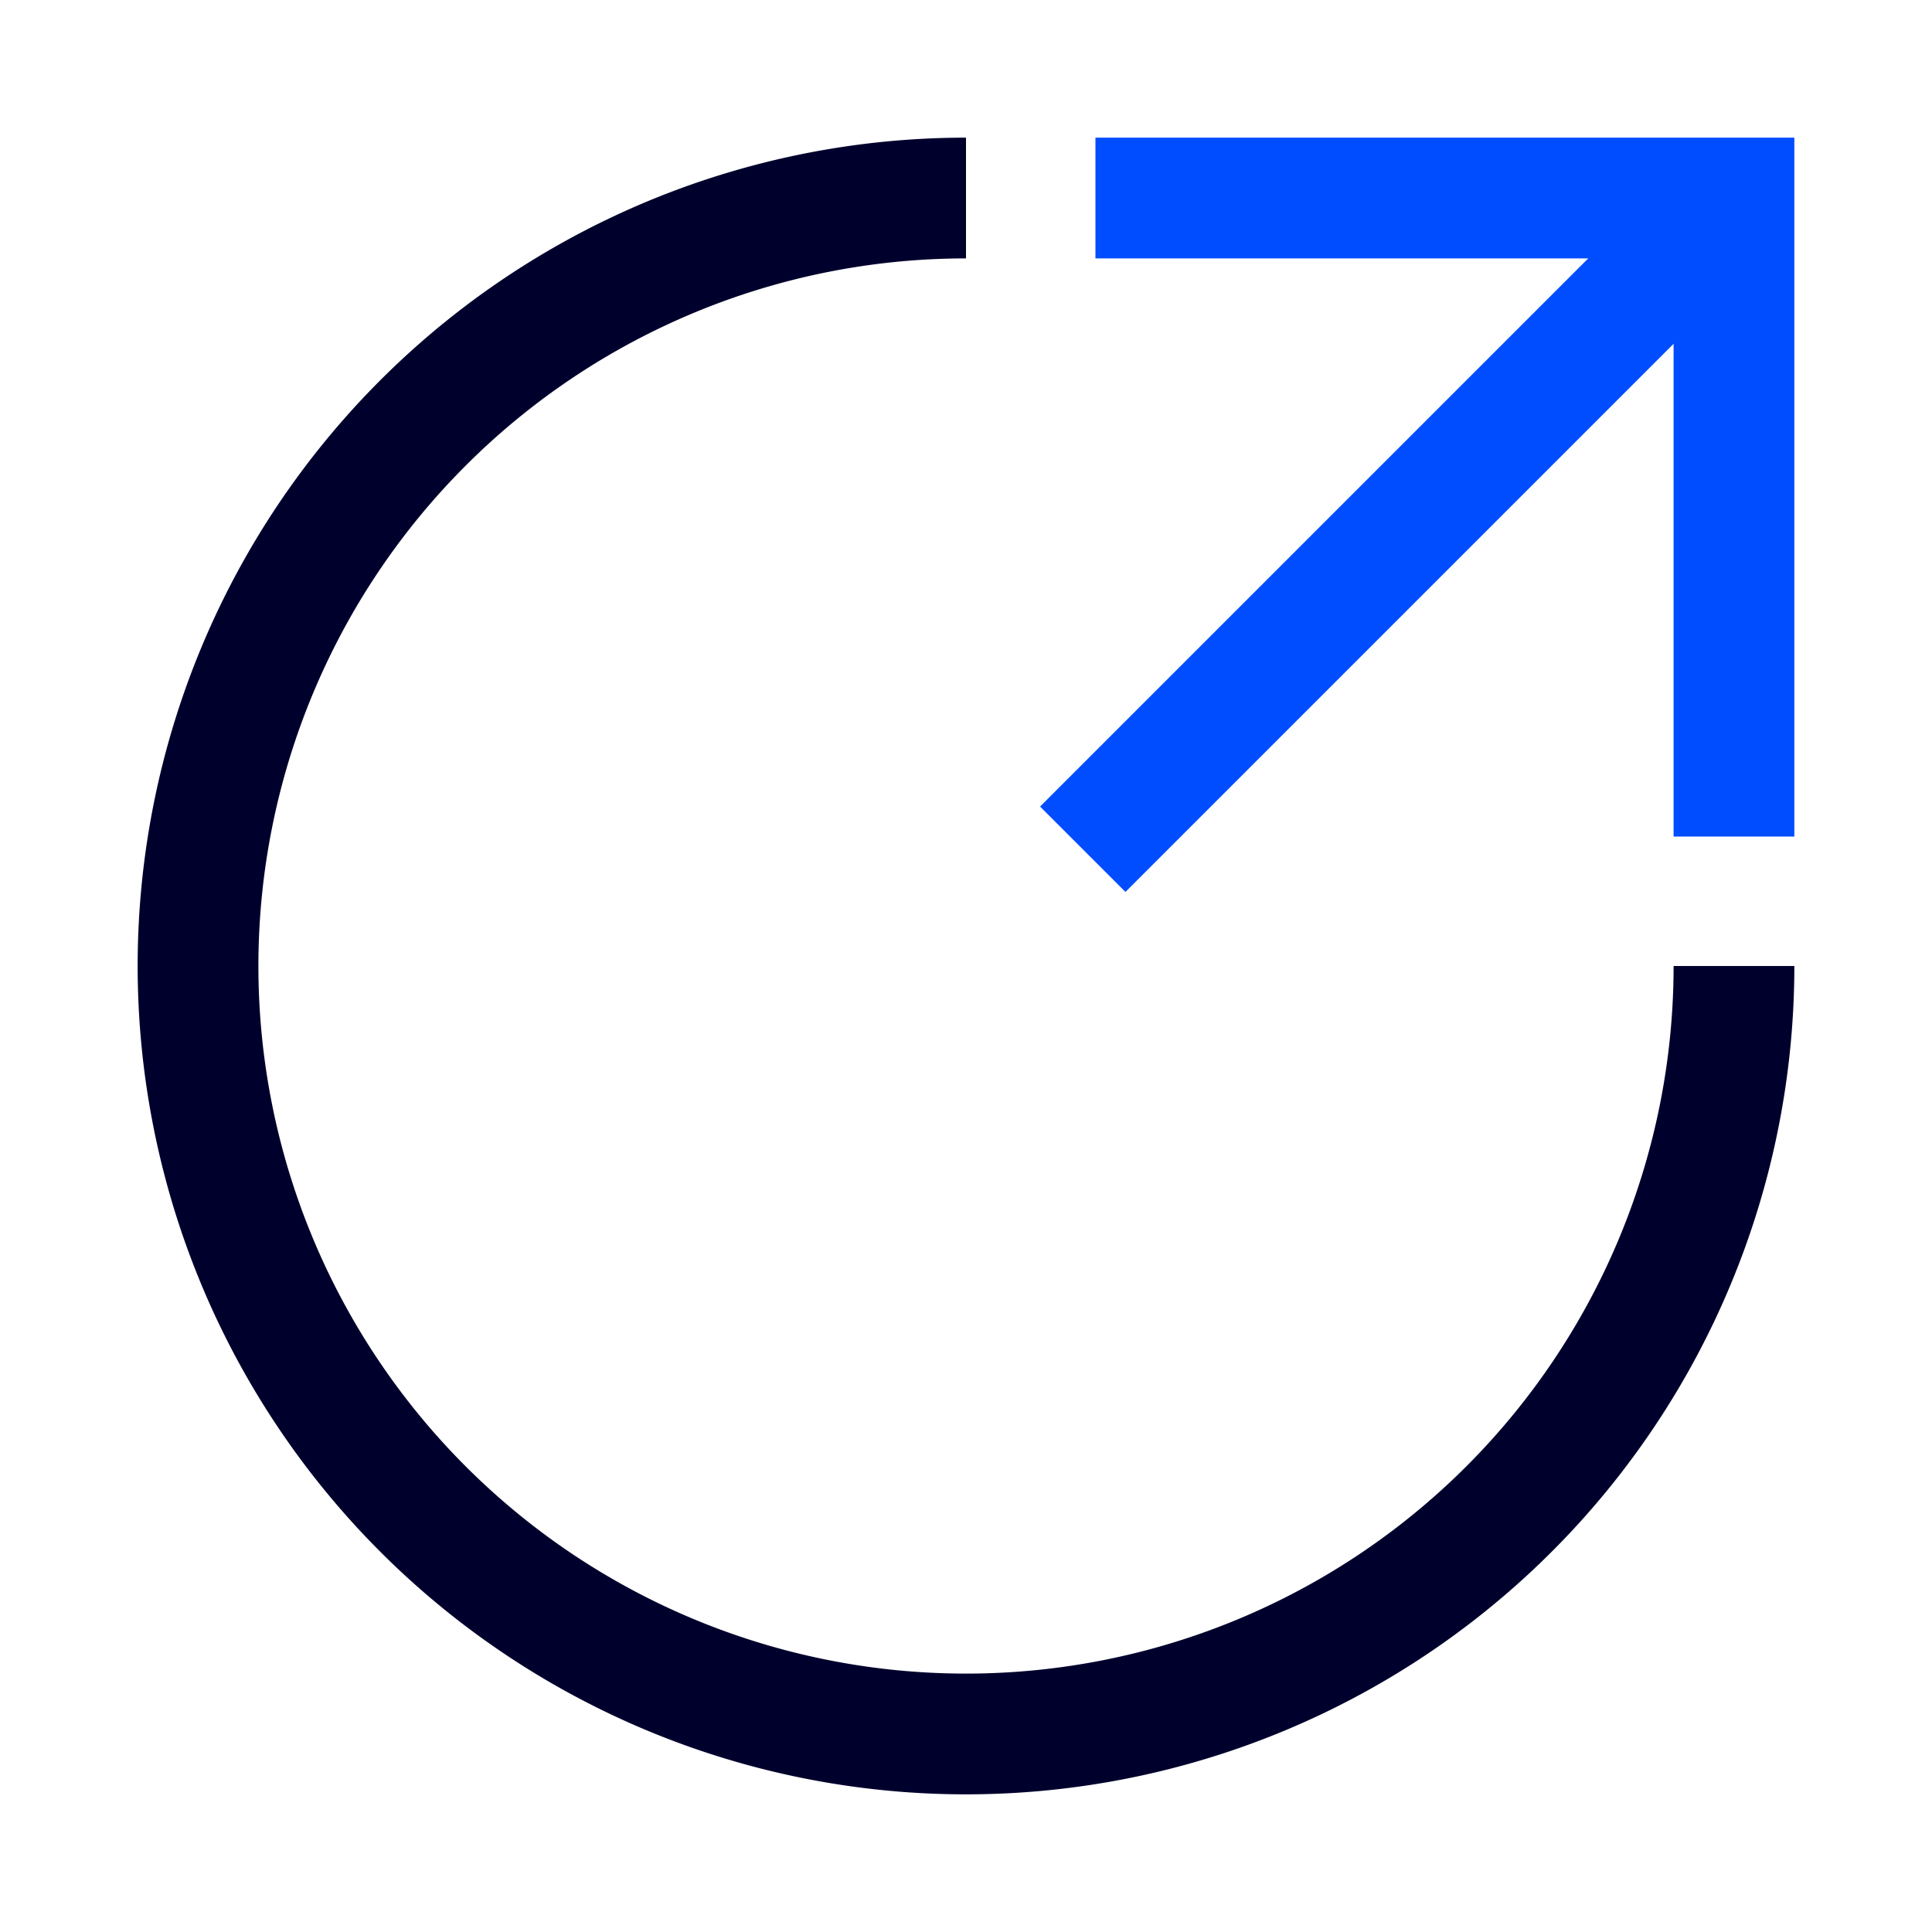 <?xml version="1.0" encoding="UTF-8"?>
<svg xmlns="http://www.w3.org/2000/svg" width="32" height="32" viewBox="0 0 32 32" fill="none">
  <path fill-rule="evenodd" clip-rule="evenodd" d="M16 4.28A11.72 11.72 0 1 0 27.72 16h2A13.72 13.72 0 1 1 16 2.28v2Z" fill="#00002D"></path>
  <path fill-rule="evenodd" clip-rule="evenodd" d="M27.72 4.28h-9.576v-2H29.72v11.576h-2V4.28Z" fill="#004CFF"></path>
  <path fill-rule="evenodd" clip-rule="evenodd" d="M17.227 13.359 28.013 2.573l1.414 1.414-10.786 10.786-1.414-1.414Z" fill="#004CFF"></path>
</svg>
